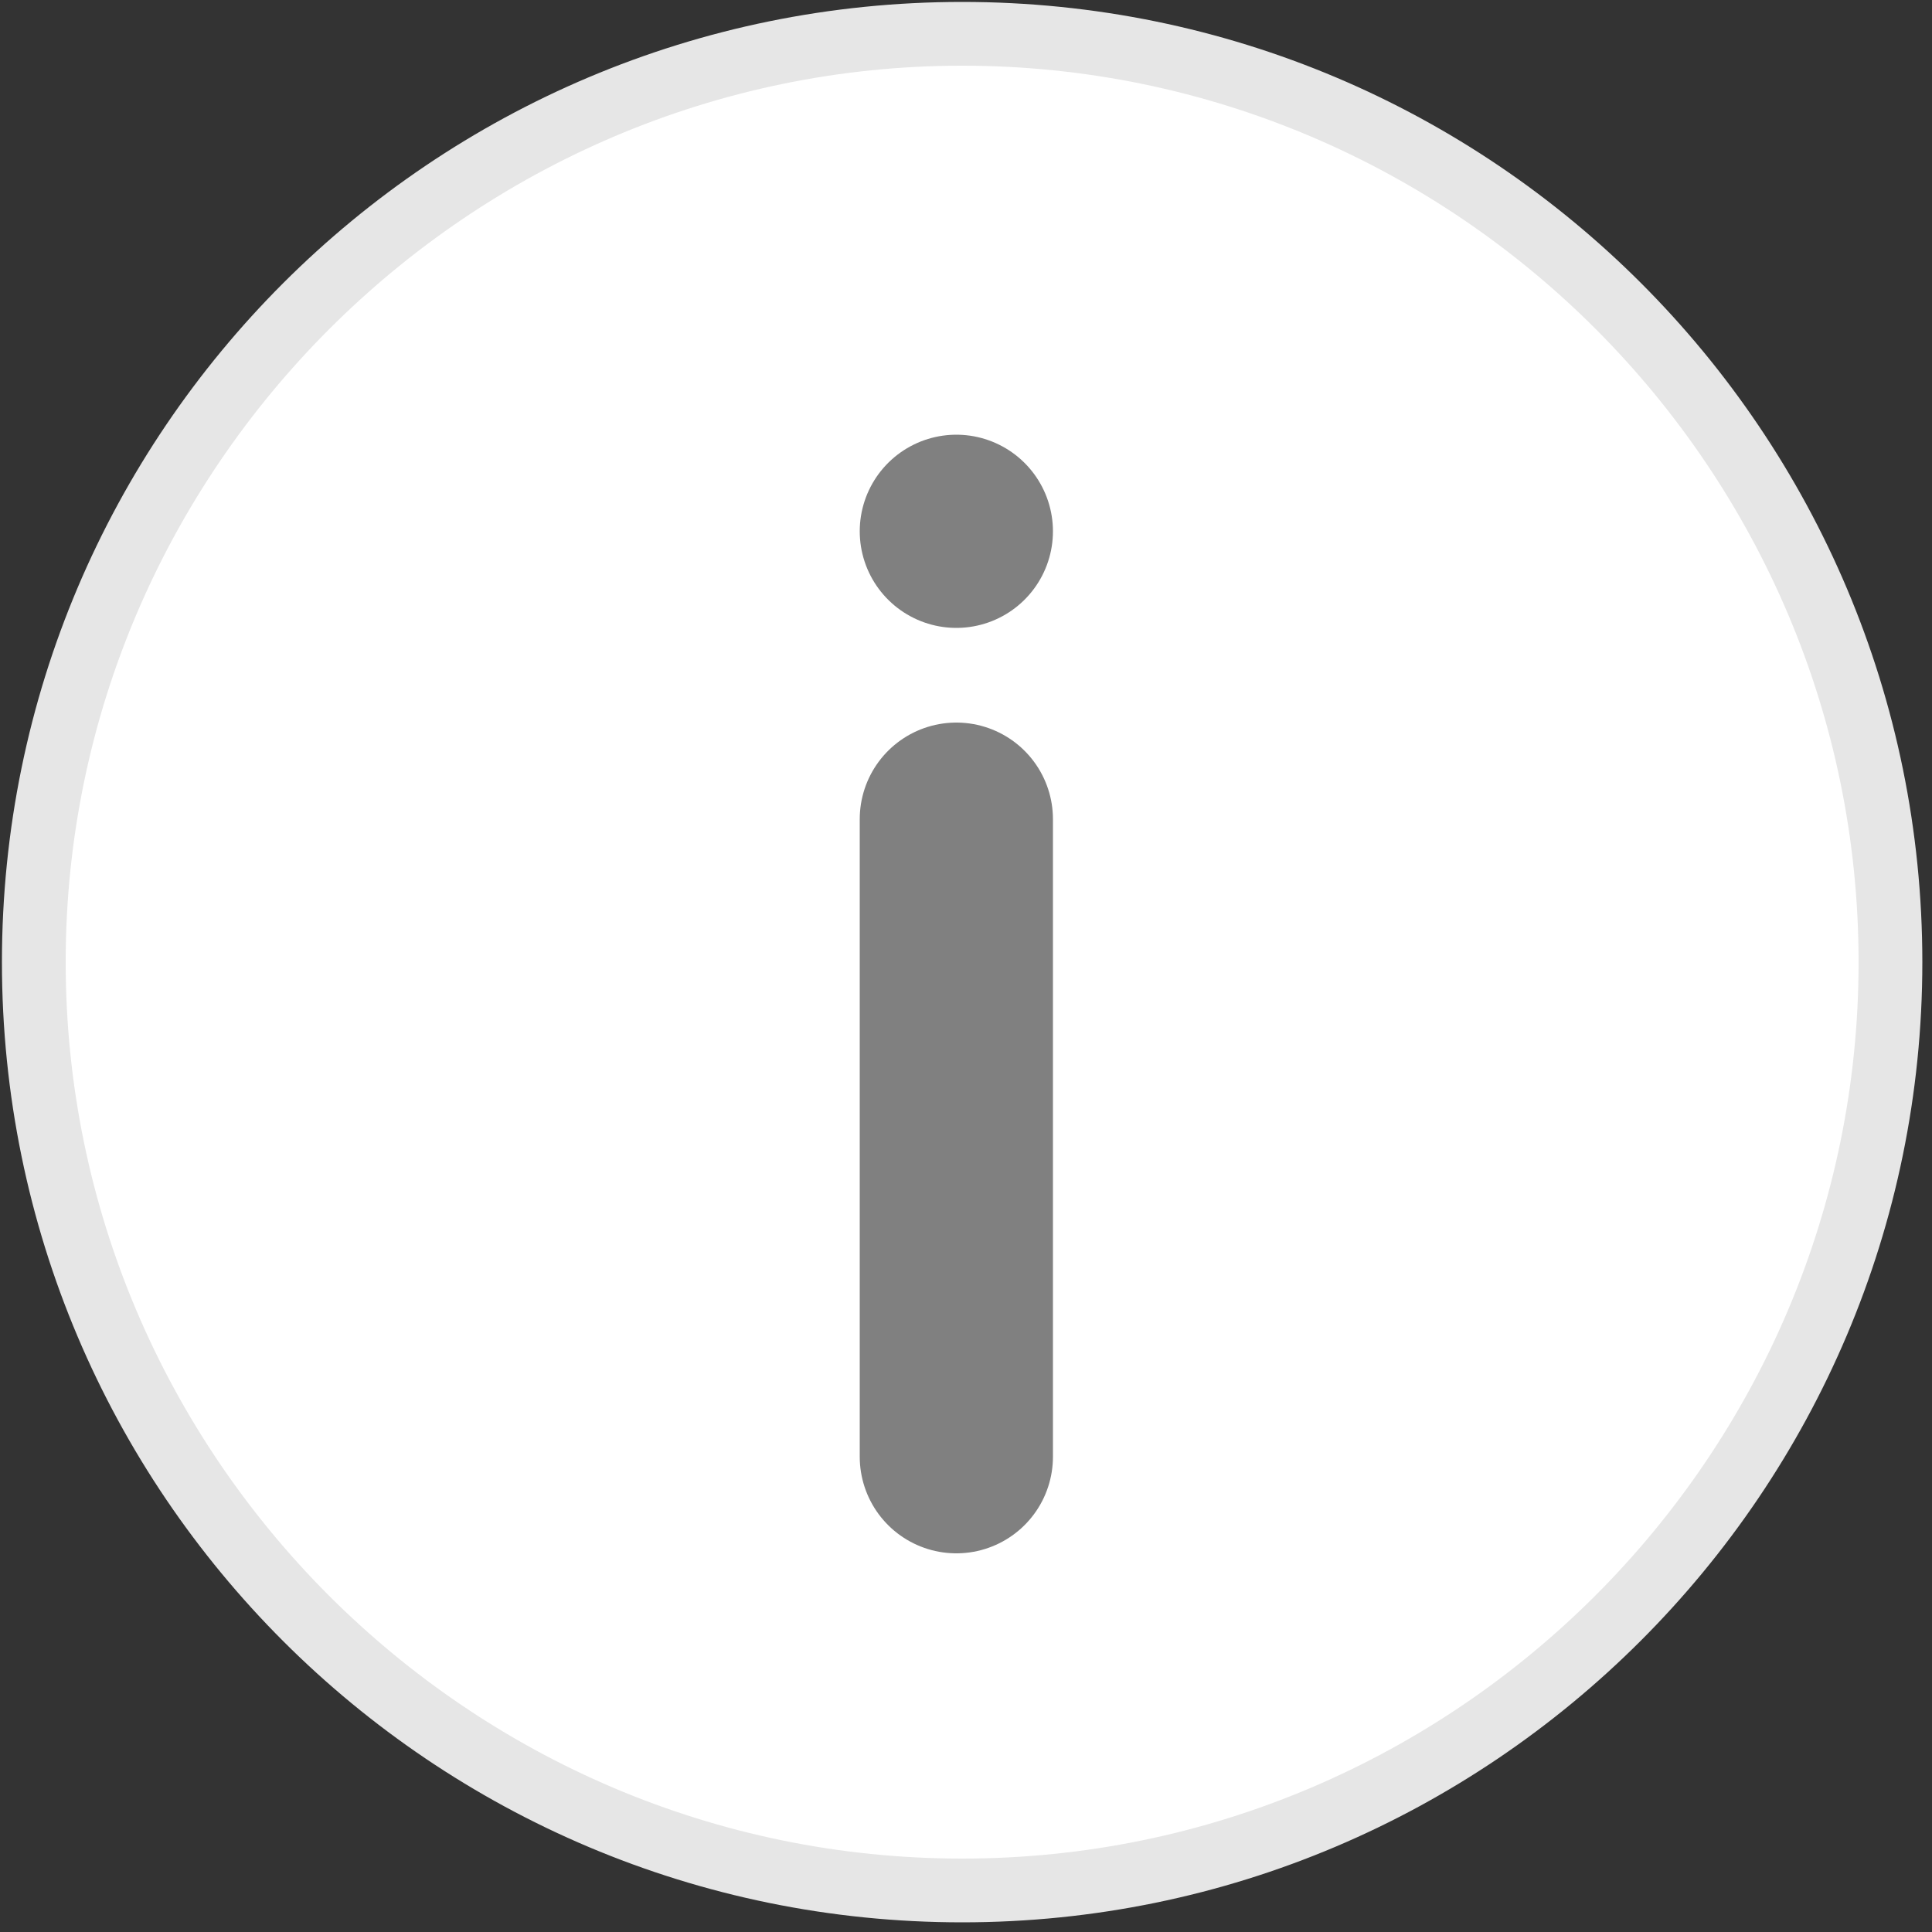 <svg id="Layer_1" xmlns="http://www.w3.org/2000/svg" version="1.1" viewBox="0 0 100 100"><rect x="0" y="0" width="100" height="100" fill="#333333" stroke="none"/><defs><style>
      .st0 {
        fill: none;
        stroke: gray;
        stroke-linecap: round;
        stroke-linejoin: round;
        stroke-width: 10px;
      }
      .st1 {
        fill: #e6e6e6;
      }
      .st2 {
        fill: #fff;
      }
    </style></defs><g><circle class="st2" cx="49.8" cy="49.8" r="49.2"></circle><path class="st1" d="M49.8,3.4c25.6,0,46.4,20.9,46.4,46.4s-20.8,46.4-46.4,46.4S3.4,75.3,3.4,49.8,24.3,3.4,49.8,3.4M49.8.1C22.4.1.1,22.3.1,49.8s22.3,49.7,49.7,49.7,49.7-22.3,49.7-49.7S77.3.1,49.8.1h0Z"></path></g><line class="st0" x1="49.5" y1="42.4" x2="49.5" y2="75.4"></line><line class="st0" x1="49.5" y1="27.5" x2="49.5" y2="27.5"></line></svg>